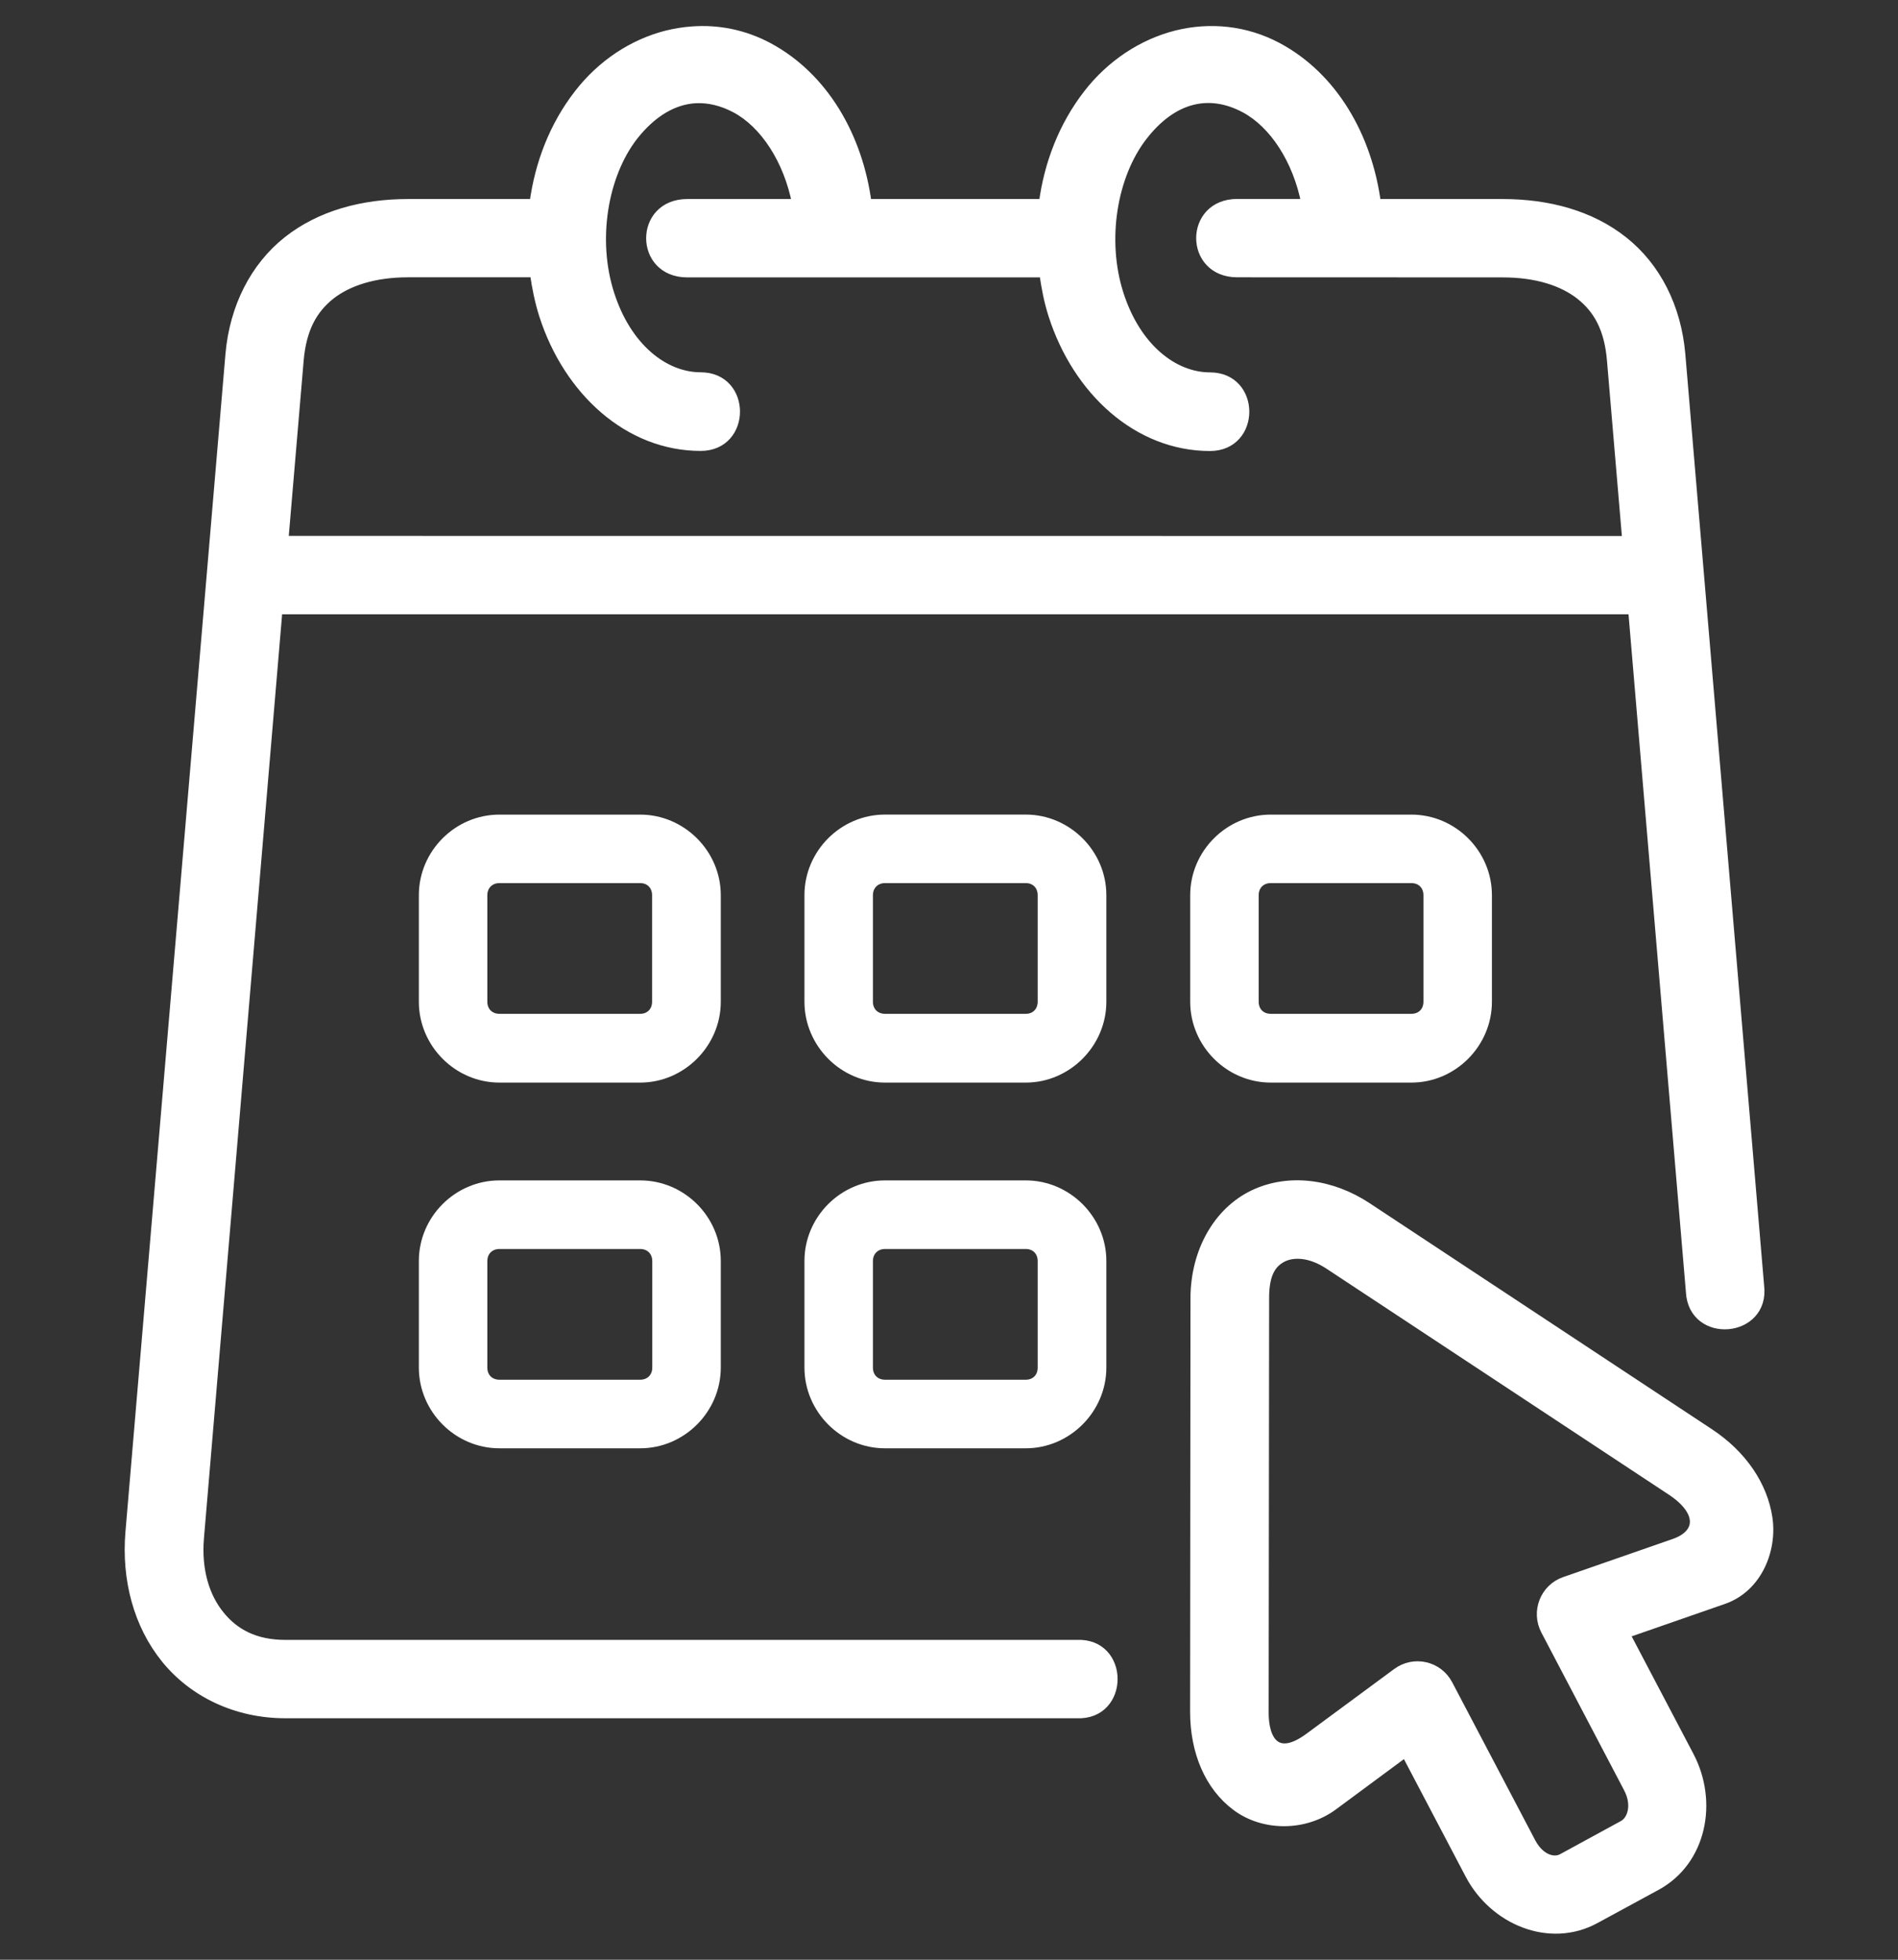 <svg width="62" height="64" viewBox="0 0 62 64" fill="none" xmlns="http://www.w3.org/2000/svg">
<rect x="0" y="0" width="62" height="64" fill="#333333" stroke="none"/>
<path fill-rule="evenodd" clip-rule="evenodd" d="M22.719 3.221C23.152 3.2 23.592 3.305 24.034 3.54C24.966 4.039 25.745 5.209 26.025 6.65H22.449C20.86 6.65 20.86 8.909 22.449 8.909H34.099C34.165 9.378 34.252 9.839 34.397 10.29C35.191 12.762 37.164 14.579 39.525 14.579C41.038 14.579 41.038 12.311 39.525 12.311C38.34 12.311 37.116 11.364 36.553 9.601C35.988 7.835 36.34 5.733 37.323 4.457C38.307 3.182 39.501 2.911 40.668 3.537C41.601 4.036 42.38 5.206 42.66 6.647H40.416C38.827 6.647 38.827 8.906 40.416 8.906L49.079 8.909C50.195 8.909 51.049 9.189 51.621 9.64C52.195 10.094 52.556 10.723 52.643 11.767L53.143 17.654L9.27 17.651L9.77 11.764C9.86 10.72 10.224 10.094 10.795 9.637C11.367 9.189 12.221 8.906 13.331 8.906H17.458C17.524 9.376 17.617 9.836 17.759 10.287C18.553 12.76 20.526 14.576 22.888 14.576C24.401 14.576 24.401 12.308 22.888 12.308C21.703 12.308 20.478 11.361 19.916 9.598C19.35 7.832 19.702 5.73 20.683 4.454C21.302 3.666 21.997 3.263 22.719 3.221ZM22.614 1.013C22.334 1.031 22.052 1.079 21.781 1.145C20.68 1.425 19.654 2.093 18.893 3.08C18.099 4.105 17.618 5.345 17.446 6.65H13.331C11.848 6.65 10.462 7.02 9.391 7.868C8.326 8.714 7.649 10.028 7.514 11.574L4.247 50.041C4.118 51.587 4.515 53.064 5.411 54.171C6.308 55.278 7.715 55.964 9.319 55.964H35.166C36.755 56.042 36.755 53.623 35.166 53.705H9.322C8.332 53.705 7.655 53.341 7.177 52.742C6.696 52.149 6.425 51.28 6.512 50.233L9.078 19.912H53.335L55.221 42.181C55.294 43.748 57.67 43.55 57.477 41.994L54.903 11.574C54.77 10.028 54.096 8.713 53.026 7.868C51.958 7.02 50.571 6.65 49.082 6.65H44.961C44.672 4.454 43.544 2.511 41.739 1.542C40.687 0.98 39.516 0.869 38.418 1.145C37.324 1.425 36.292 2.093 35.531 3.079C34.737 4.105 34.255 5.344 34.084 6.65H28.323C28.035 4.454 26.907 2.511 25.102 1.542C24.311 1.118 23.456 0.95 22.614 1.013Z" fill="white" stroke="white" stroke-width="0.3"/>
<path d="M41.92 41.055C42.251 40.902 42.786 40.896 43.406 41.302L54.587 48.681C55.586 49.336 55.595 50.088 54.681 50.404L51.107 51.647C50.457 51.875 50.16 52.633 50.484 53.247L53.186 58.397C53.483 58.962 53.297 59.45 53.029 59.597L51.032 60.686C50.764 60.833 50.31 60.722 50.015 60.165L47.305 55.01C46.983 54.393 46.189 54.212 45.629 54.628L42.772 56.736C41.677 57.548 41.286 56.809 41.292 55.918L41.307 42.394C41.304 41.522 41.589 41.218 41.92 41.055ZM40.943 39.013C39.787 39.569 39.044 40.866 39.038 42.388L39.026 55.903C39.026 57.206 39.502 58.337 40.386 58.992C41.27 59.651 42.612 59.669 43.562 58.962L45.912 57.224L48.011 61.218C48.79 62.704 50.61 63.486 52.111 62.671L54.115 61.582C55.604 60.767 55.968 58.842 55.188 57.353L53.086 53.355L56.304 52.236C57.414 51.848 57.905 50.609 57.748 49.571C57.592 48.533 56.933 47.517 55.826 46.792L44.654 39.416C43.493 38.649 42.092 38.462 40.943 39.013Z" fill="white" stroke="white" stroke-width="0.3"/>
<path fill-rule="evenodd" clip-rule="evenodd" d="M16.314 28.69H20.913C21.229 28.69 21.451 28.919 21.451 29.234V32.715C21.451 33.031 21.229 33.259 20.913 33.259H16.314C15.995 33.259 15.769 33.033 15.769 32.715V29.234C15.769 28.919 15.998 28.69 16.314 28.69ZM16.314 26.753C14.954 26.753 13.832 27.875 13.832 29.235V32.715C13.832 34.074 14.954 35.205 16.314 35.205H20.913C22.267 35.205 23.395 34.074 23.395 32.715V29.235C23.395 27.875 22.267 26.753 20.913 26.753H16.314Z" fill="white" stroke="white" stroke-width="0.3"/>
<path fill-rule="evenodd" clip-rule="evenodd" d="M28.909 28.69H33.509C33.825 28.69 34.047 28.918 34.047 29.234V32.714C34.047 33.03 33.825 33.259 33.509 33.259H28.909C28.59 33.259 28.365 33.033 28.365 32.714V29.234C28.365 28.918 28.594 28.69 28.909 28.69ZM28.909 26.752C27.55 26.752 26.428 27.874 26.428 29.234V32.714C26.428 34.074 27.55 35.205 28.909 35.205H33.509C34.862 35.205 35.99 34.074 35.99 32.714V29.234C35.99 27.875 34.862 26.752 33.509 26.752H28.909Z" fill="white" stroke="white" stroke-width="0.3"/>
<path fill-rule="evenodd" clip-rule="evenodd" d="M41.511 28.69H46.104C46.426 28.69 46.648 28.919 46.648 29.234V32.715C46.648 33.031 46.426 33.259 46.104 33.259H41.511C41.189 33.259 40.966 33.033 40.966 32.715V29.234C40.966 28.919 41.189 28.69 41.511 28.69ZM41.511 26.753C40.151 26.753 39.029 27.875 39.029 29.235V32.715C39.029 34.074 40.151 35.205 41.511 35.205H46.104C47.463 35.205 48.585 34.074 48.585 32.715V29.235C48.585 27.875 47.463 26.753 46.104 26.753H41.511Z" fill="white" stroke="white" stroke-width="0.3"/>
<path fill-rule="evenodd" clip-rule="evenodd" d="M28.909 40.639H33.509C33.825 40.639 34.047 40.865 34.047 41.184V44.664C34.047 44.983 33.825 45.208 33.509 45.208H28.909C28.59 45.208 28.365 44.983 28.365 44.664V41.184C28.365 40.865 28.594 40.639 28.909 40.639ZM28.909 38.699C27.55 38.699 26.428 39.821 26.428 41.181V44.661C26.428 46.02 27.55 47.148 28.909 47.148H33.509C34.862 47.148 35.99 46.02 35.99 44.661V41.181C35.99 39.821 34.862 38.699 33.509 38.699H28.909Z" fill="white" stroke="white" stroke-width="0.3"/>
<path fill-rule="evenodd" clip-rule="evenodd" d="M16.314 40.639H20.913C21.229 40.639 21.457 40.865 21.457 41.184V44.664C21.457 44.983 21.229 45.208 20.913 45.208H16.314C15.995 45.208 15.769 44.983 15.769 44.664V41.184C15.769 40.865 15.998 40.639 16.314 40.639ZM16.314 38.699C14.954 38.699 13.832 39.821 13.832 41.181V44.661C13.832 46.02 14.954 47.148 16.314 47.148H20.913C22.273 47.148 23.395 46.02 23.395 44.661V41.181C23.395 39.821 22.273 38.699 20.913 38.699H16.314Z" fill="white" stroke="white" stroke-width="0.3"/>
</svg>
